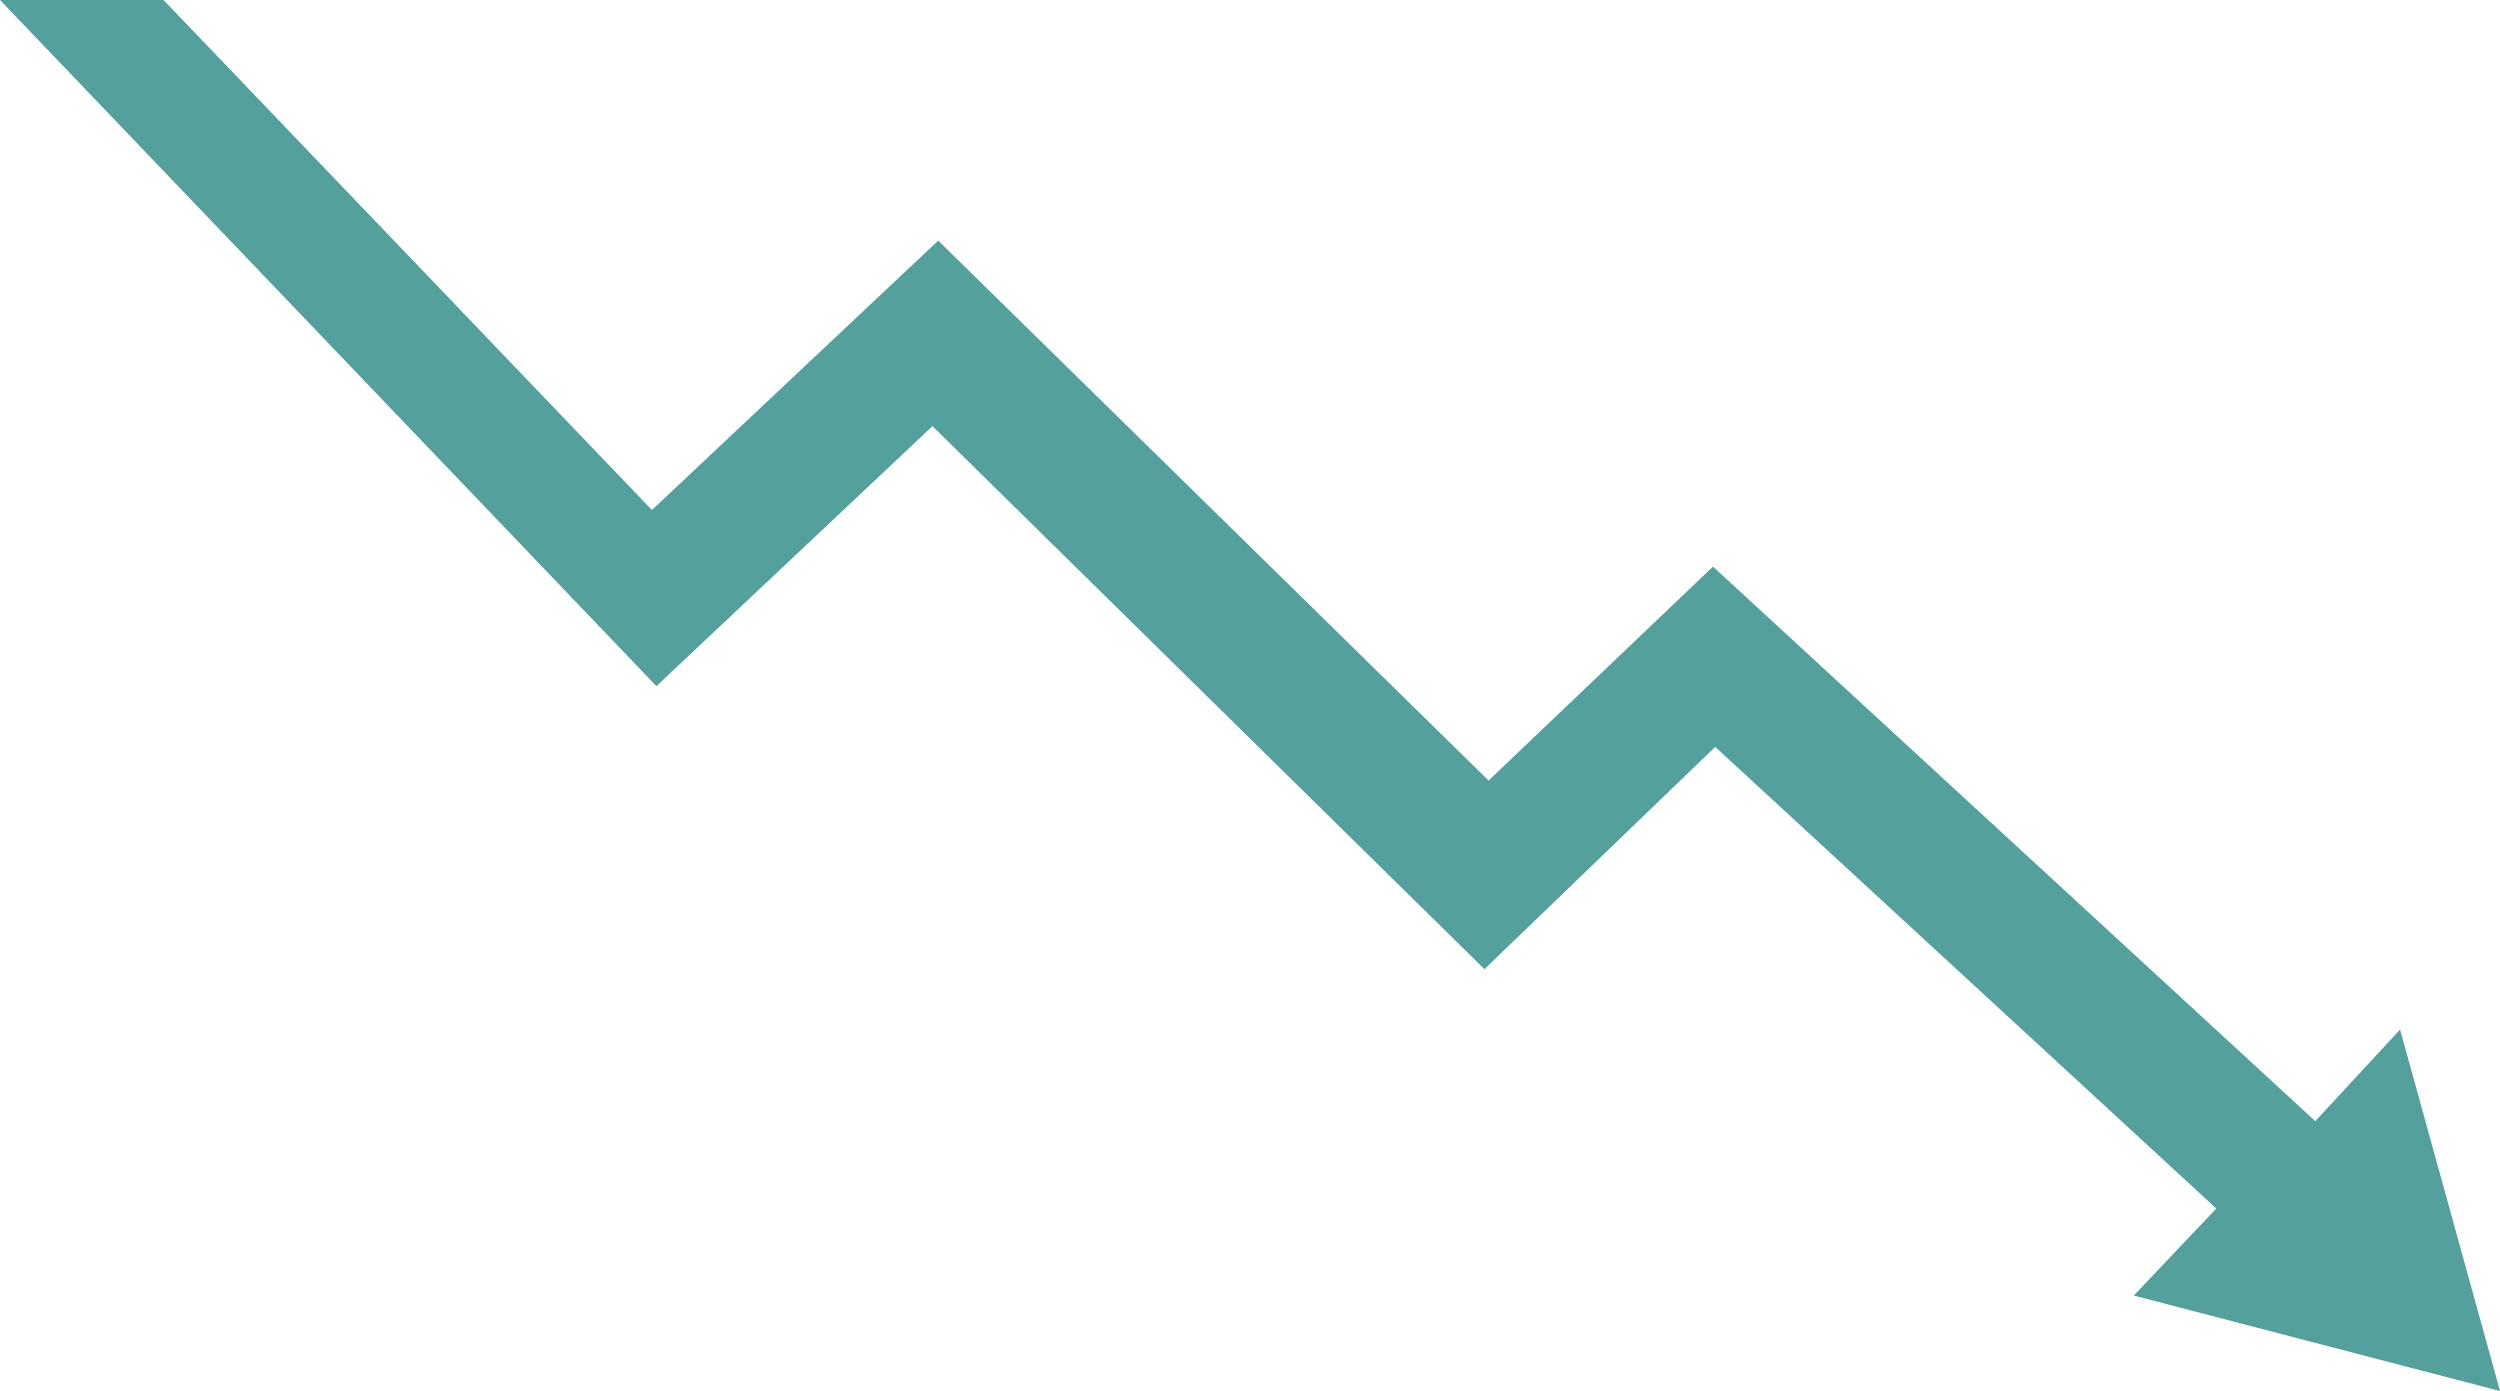 <?xml version="1.0" encoding="utf-8"?>
<!-- Generator: Adobe Illustrator 26.2.1, SVG Export Plug-In . SVG Version: 6.00 Build 0)  -->
<svg version="1.1" id="Layer_1" xmlns="http://www.w3.org/2000/svg" xmlns:xlink="http://www.w3.org/1999/xlink" x="0px" y="0px"
	 viewBox="0 0 386.856 215.249" style="enable-background:new 0 0 386.856 215.249;" xml:space="preserve">
<style type="text/css">
	.st0{fill:#53A09C;}
</style>
<g id="LJMeQ5_2_">
	<g>
		<polygon class="st0" points="101.574,106.175 144.29,65.948 229.706,149.971 265.417,115.578 342.954,187.009 330.188,200.478 
			386.856,215.249 371.394,159.317 358.271,173.491 265.071,87.679 230.348,120.784 145.182,37.234 100.88,78.92 25.304,0 0,0 		"/>
	</g>
</g>
<g>
</g>
<g>
</g>
<g>
</g>
<g>
</g>
<g>
</g>
<g>
</g>
<g>
</g>
<g>
</g>
<g>
</g>
<g>
</g>
<g>
</g>
<g>
</g>
<g>
</g>
<g>
</g>
<g>
</g>
</svg>

